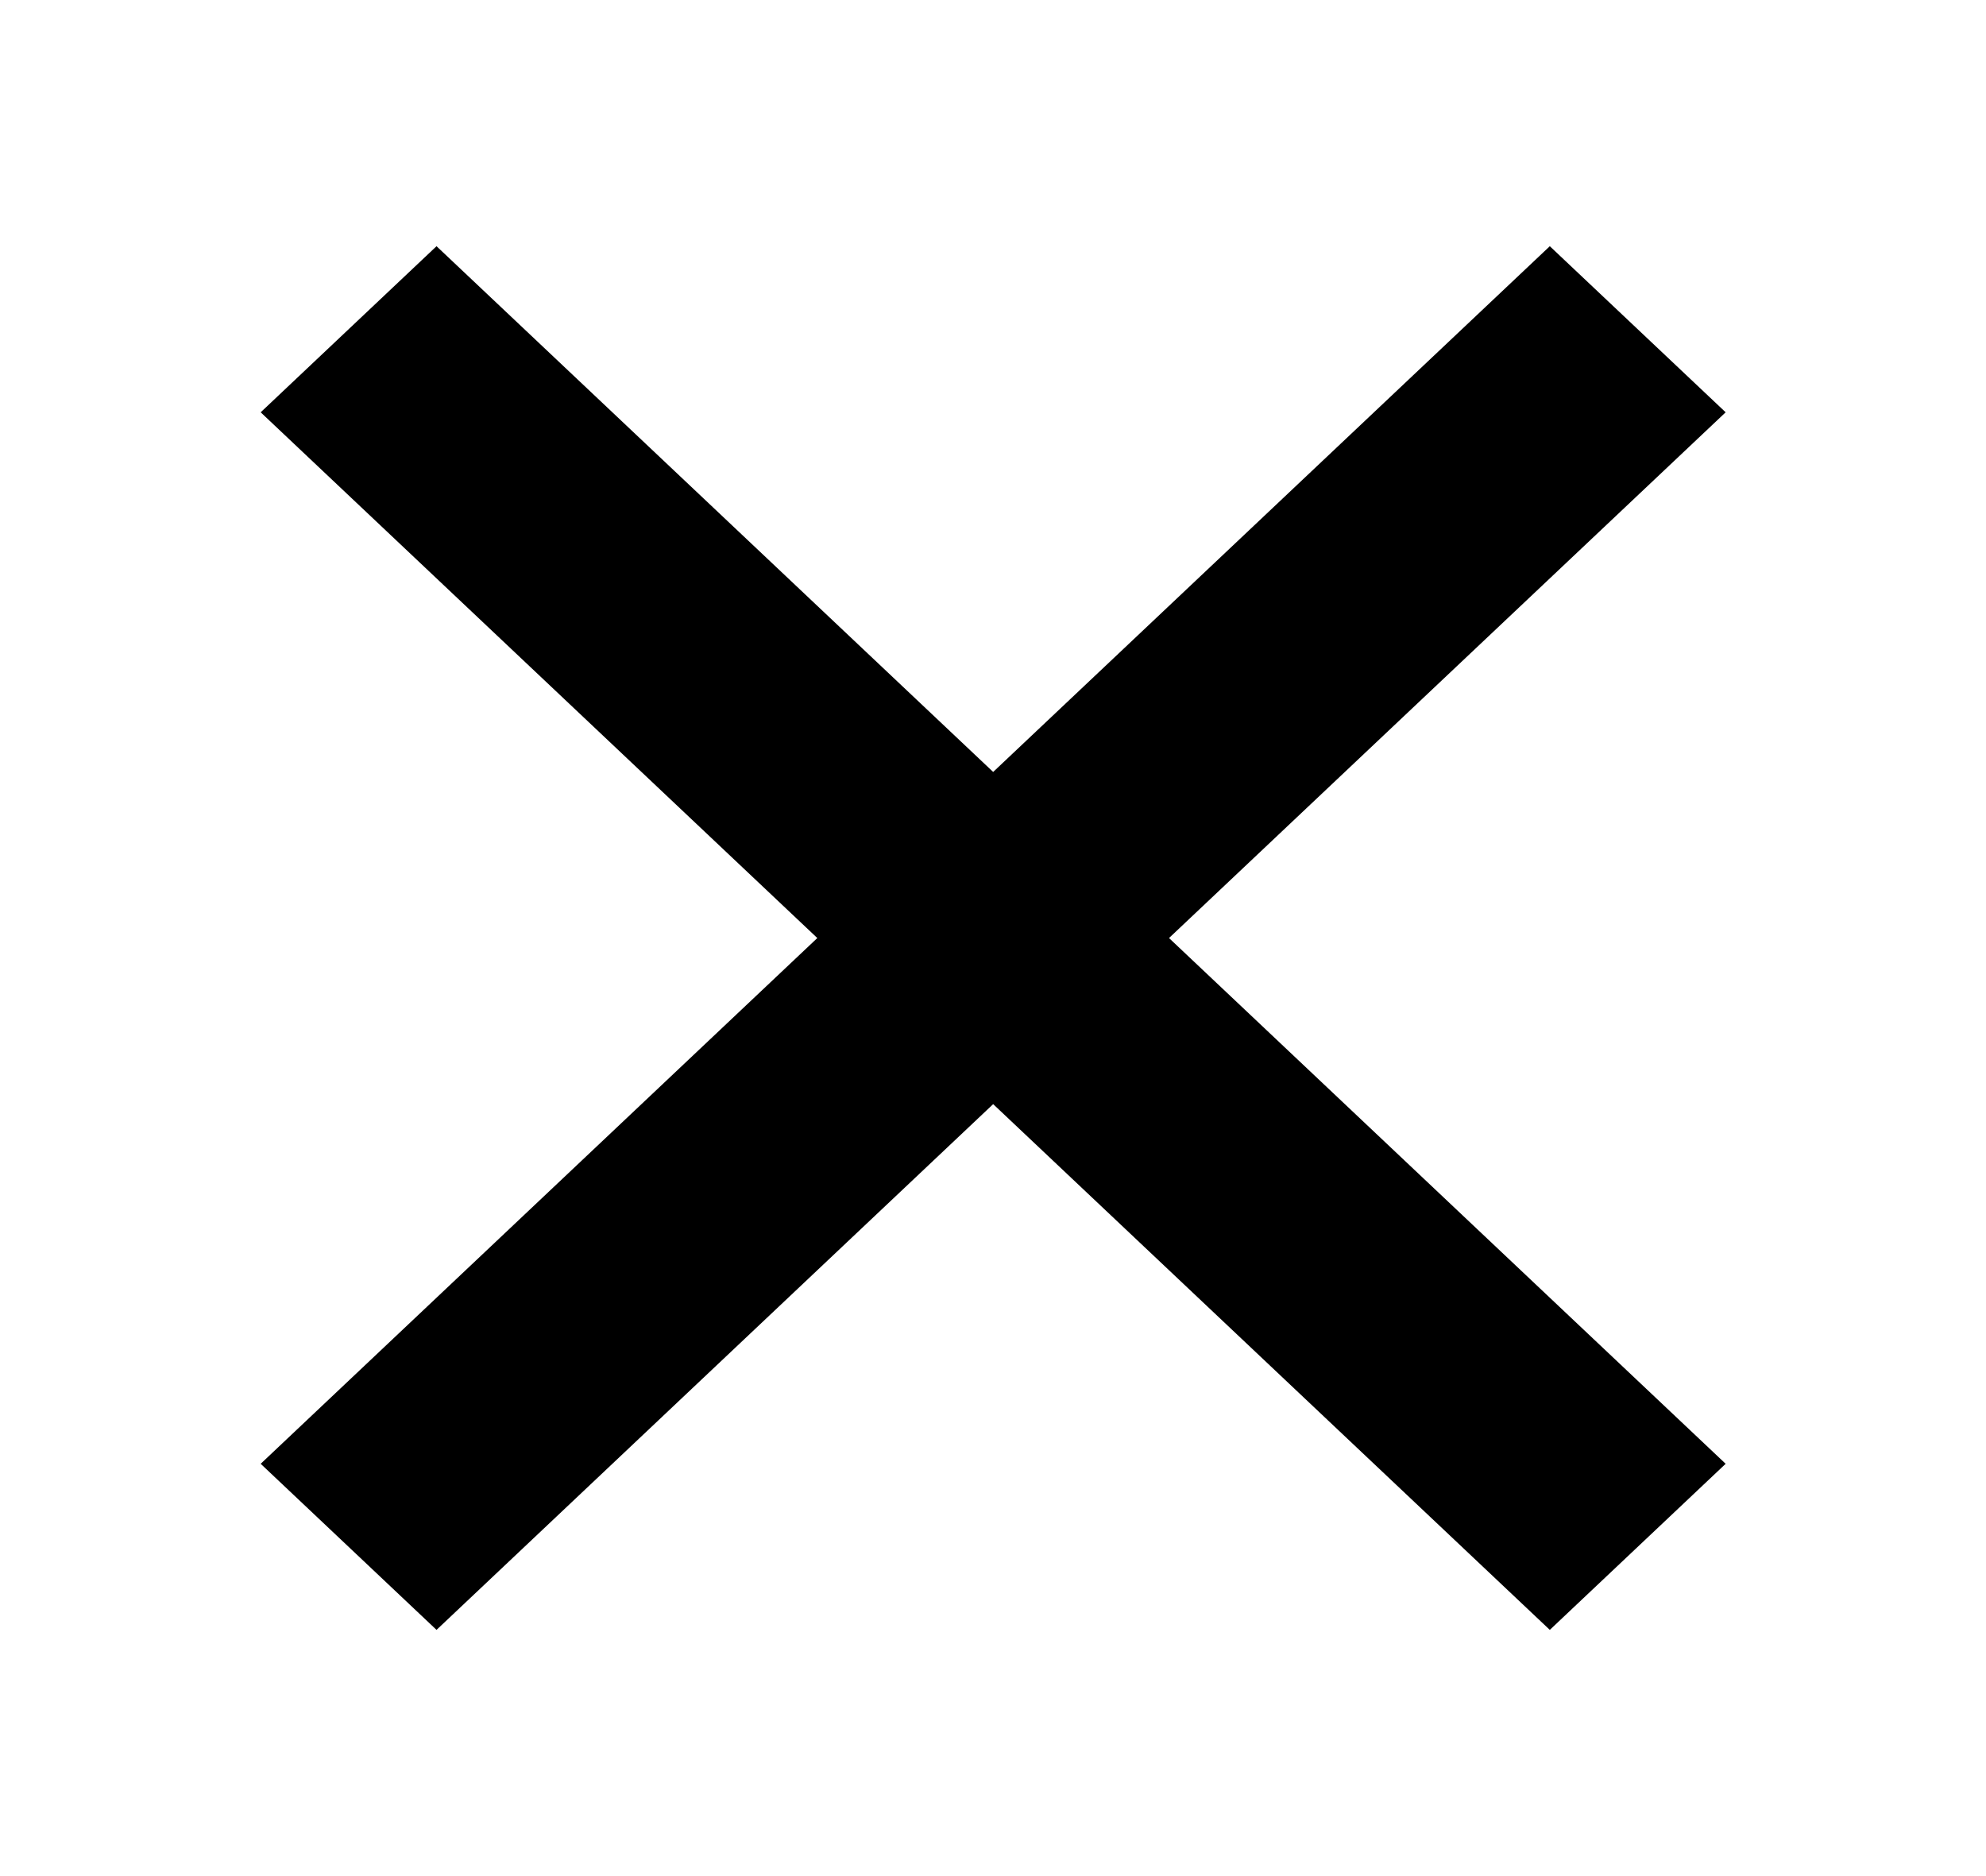 <?xml version="1.0" encoding="UTF-8"?> <svg xmlns="http://www.w3.org/2000/svg" xmlns:xlink="http://www.w3.org/1999/xlink" width="18" height="17" xml:space="preserve" overflow="hidden"><g transform="translate(-815 -180)"><path d="M14.769 3.736 13.264 2.231 8.5 6.995 3.736 2.231 2.231 3.736 6.995 8.5 2.231 13.264 3.736 14.769 8.5 10.005 13.264 14.769 14.769 13.264 10.005 8.5Z" transform="matrix(1.059 0 0 1 815 180)"></path></g></svg> 